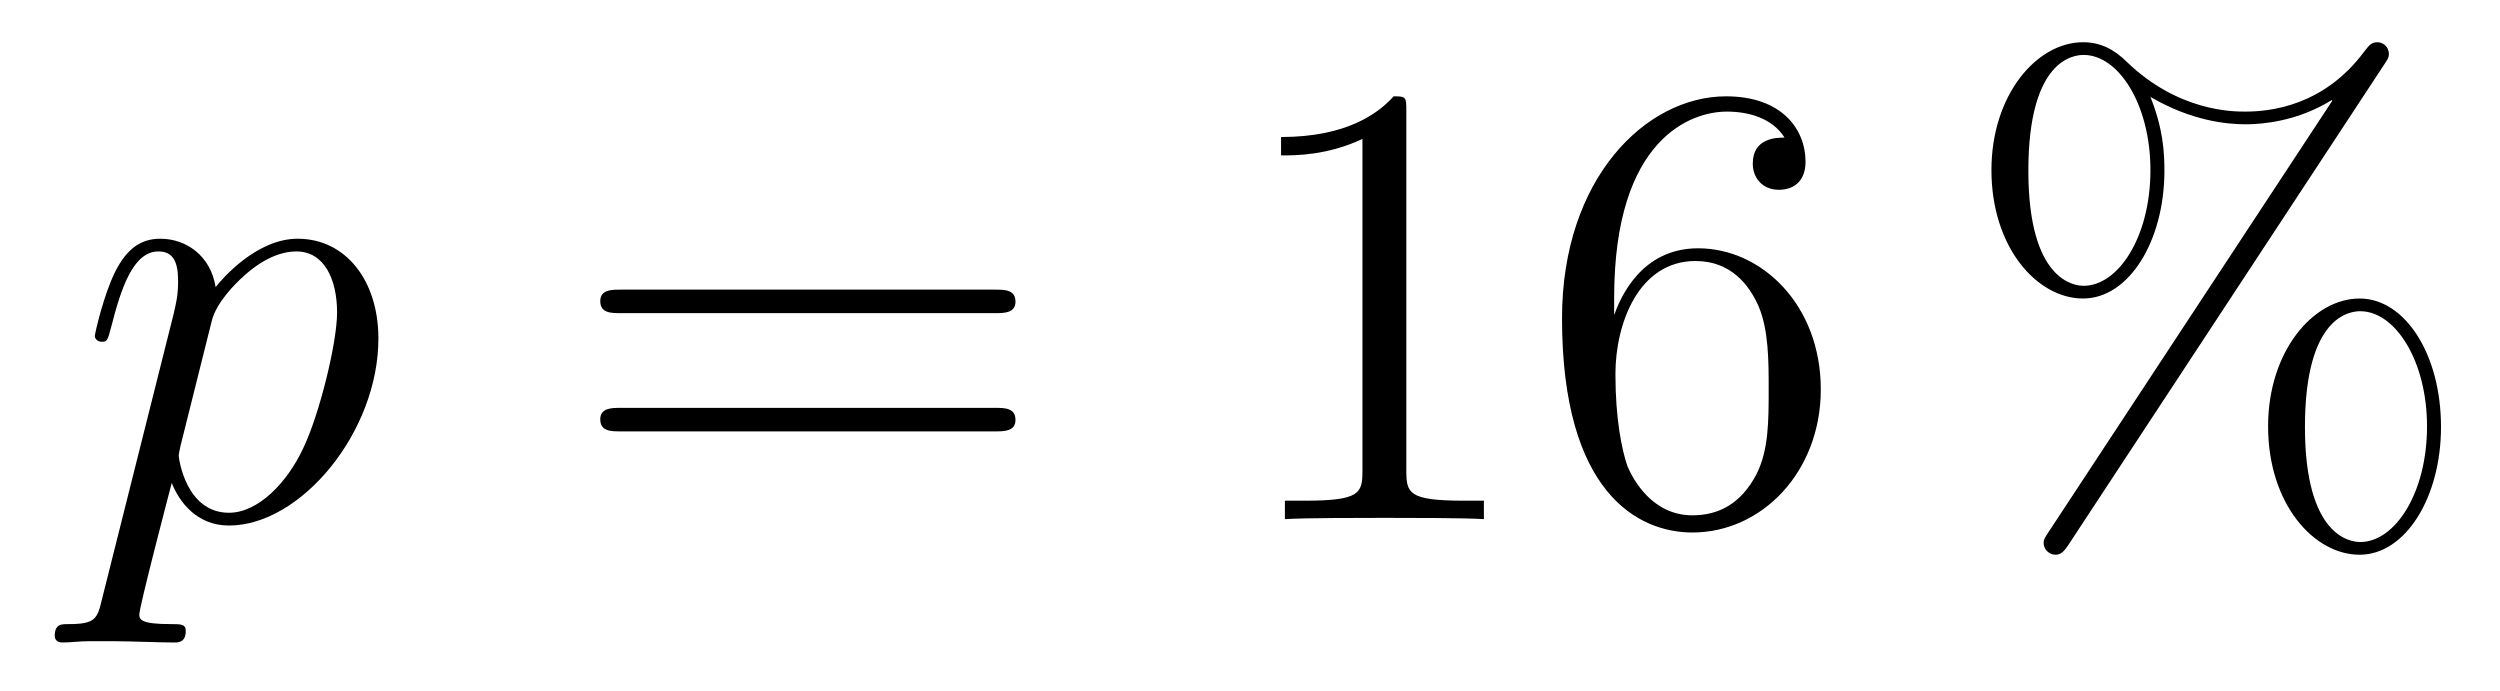 <?xml version='1.0'?>
<!-- This file was generated by dvisvgm 1.14.1 -->
<svg height='13pt' version='1.1' viewBox='0 -13 47 13' width='47pt' xmlns='http://www.w3.org/2000/svg' xmlns:xlink='http://www.w3.org/1999/xlink'>
<g id='page1'>
<g transform='matrix(1 0 0 1 -127 651)'>
<path d='M128.914 -652.722C128.83 -652.363 128.783 -652.267 128.292 -652.267C128.149 -652.267 128.029 -652.267 128.029 -652.04C128.029 -652.017 128.041 -651.921 128.173 -651.921C128.328 -651.921 128.496 -651.945 128.651 -651.945H129.165C129.416 -651.945 130.026 -651.921 130.277 -651.921C130.348 -651.921 130.492 -651.921 130.492 -652.136C130.492 -652.267 130.408 -652.267 130.205 -652.267C129.655 -652.267 129.619 -652.351 129.619 -652.447C129.619 -652.59 130.157 -654.647 130.229 -654.921C130.36 -654.587 130.683 -654.12 131.305 -654.12C132.656 -654.12 134.114 -655.878 134.114 -657.635C134.114 -658.735 133.493 -659.512 132.596 -659.512C131.831 -659.512 131.185 -658.771 131.054 -658.603C130.958 -659.201 130.492 -659.512 130.014 -659.512C129.667 -659.512 129.392 -659.344 129.165 -658.89C128.95 -658.46 128.783 -657.731 128.783 -657.683C128.783 -657.635 128.83 -657.575 128.914 -657.575C129.01 -657.575 129.022 -657.587 129.093 -657.862C129.273 -658.567 129.5 -659.273 129.978 -659.273C130.253 -659.273 130.348 -659.081 130.348 -658.723C130.348 -658.436 130.313 -658.316 130.265 -658.101L128.914 -652.722ZM130.982 -657.97C131.066 -658.304 131.401 -658.651 131.592 -658.818C131.723 -658.938 132.118 -659.273 132.572 -659.273C133.098 -659.273 133.337 -658.747 133.337 -658.125C133.337 -657.551 133.002 -656.2 132.703 -655.579C132.405 -654.933 131.855 -654.36 131.305 -654.36C130.492 -654.36 130.36 -655.387 130.36 -655.435C130.36 -655.471 130.384 -655.567 130.396 -655.627L130.982 -657.97Z' fill-rule='evenodd'/>
<path d='M145.708 -658.113C145.875 -658.113 146.091 -658.113 146.091 -658.328C146.091 -658.555 145.887 -658.555 145.708 -658.555H138.667C138.5 -658.555 138.285 -658.555 138.285 -658.34C138.285 -658.113 138.488 -658.113 138.667 -658.113H145.708ZM145.708 -655.89C145.875 -655.89 146.091 -655.89 146.091 -656.105C146.091 -656.332 145.887 -656.332 145.708 -656.332H138.667C138.5 -656.332 138.285 -656.332 138.285 -656.117C138.285 -655.89 138.488 -655.89 138.667 -655.89H145.708Z' fill-rule='evenodd'/>
<path d='M153.439 -661.902C153.439 -662.178 153.439 -662.189 153.2 -662.189C152.913 -661.867 152.315 -661.424 151.084 -661.424V-661.078C151.359 -661.078 151.956 -661.078 152.614 -661.388V-655.16C152.614 -654.73 152.578 -654.587 151.526 -654.587H151.156V-654.24C151.478 -654.264 152.638 -654.264 153.032 -654.264C153.427 -654.264 154.575 -654.264 154.897 -654.24V-654.587H154.527C153.475 -654.587 153.439 -654.73 153.439 -655.16V-661.902ZM157.346 -658.4C157.346 -661.424 158.817 -661.902 159.462 -661.902C159.893 -661.902 160.323 -661.771 160.55 -661.413C160.407 -661.413 159.952 -661.413 159.952 -660.922C159.952 -660.659 160.132 -660.432 160.443 -660.432C160.741 -660.432 160.944 -660.612 160.944 -660.958C160.944 -661.58 160.49 -662.189 159.45 -662.189C157.944 -662.189 156.366 -660.648 156.366 -658.017C156.366 -654.73 157.801 -653.989 158.817 -653.989C160.12 -653.989 161.231 -655.125 161.231 -656.679C161.231 -658.268 160.12 -659.332 158.924 -659.332C157.86 -659.332 157.466 -658.412 157.346 -658.077V-658.4ZM158.817 -654.312C158.064 -654.312 157.705 -654.981 157.597 -655.232C157.49 -655.543 157.37 -656.129 157.37 -656.966C157.37 -657.91 157.801 -659.093 158.877 -659.093C159.534 -659.093 159.881 -658.651 160.06 -658.245C160.251 -657.802 160.251 -657.205 160.251 -656.691C160.251 -656.081 160.251 -655.543 160.024 -655.089C159.725 -654.515 159.295 -654.312 158.817 -654.312Z' fill-rule='evenodd'/>
<path d='M172.891 -655.973C172.891 -657.348 172.209 -658.388 171.361 -658.388C170.488 -658.388 169.64 -657.396 169.64 -655.985C169.64 -654.527 170.5 -653.571 171.361 -653.571C172.221 -653.571 172.891 -654.647 172.891 -655.973ZM171.373 -653.81C171.205 -653.81 170.333 -653.893 170.333 -655.973C170.333 -658.077 171.194 -658.149 171.373 -658.149C172.03 -658.149 172.628 -657.217 172.628 -655.985C172.628 -654.718 172.018 -653.81 171.373 -653.81ZM171.815 -662.775C171.887 -662.883 171.911 -662.919 171.911 -662.978C171.911 -663.134 171.791 -663.206 171.696 -663.206C171.576 -663.206 171.54 -663.146 171.444 -663.026C170.679 -661.998 169.663 -661.902 169.209 -661.902C168.982 -661.902 167.954 -661.902 166.986 -662.835C166.734 -663.086 166.472 -663.206 166.161 -663.206C165.288 -663.206 164.439 -662.213 164.439 -660.803C164.439 -659.344 165.3 -658.388 166.161 -658.388C167.021 -658.388 167.691 -659.464 167.691 -660.791C167.691 -661.137 167.667 -661.58 167.428 -662.178C168.205 -661.723 168.875 -661.663 169.221 -661.663C169.544 -661.663 170.201 -661.723 170.835 -662.118L170.847 -662.106L165.515 -654.001C165.444 -653.893 165.42 -653.857 165.42 -653.798C165.42 -653.666 165.527 -653.571 165.647 -653.571C165.754 -653.571 165.814 -653.654 165.874 -653.738L171.815 -662.775ZM166.173 -658.627C166.005 -658.627 165.133 -658.711 165.133 -660.791C165.133 -662.895 165.994 -662.967 166.173 -662.967C166.83 -662.967 167.428 -662.034 167.428 -660.803C167.428 -659.536 166.818 -658.627 166.173 -658.627Z' fill-rule='evenodd'/>
</g>
</g>
</svg>
